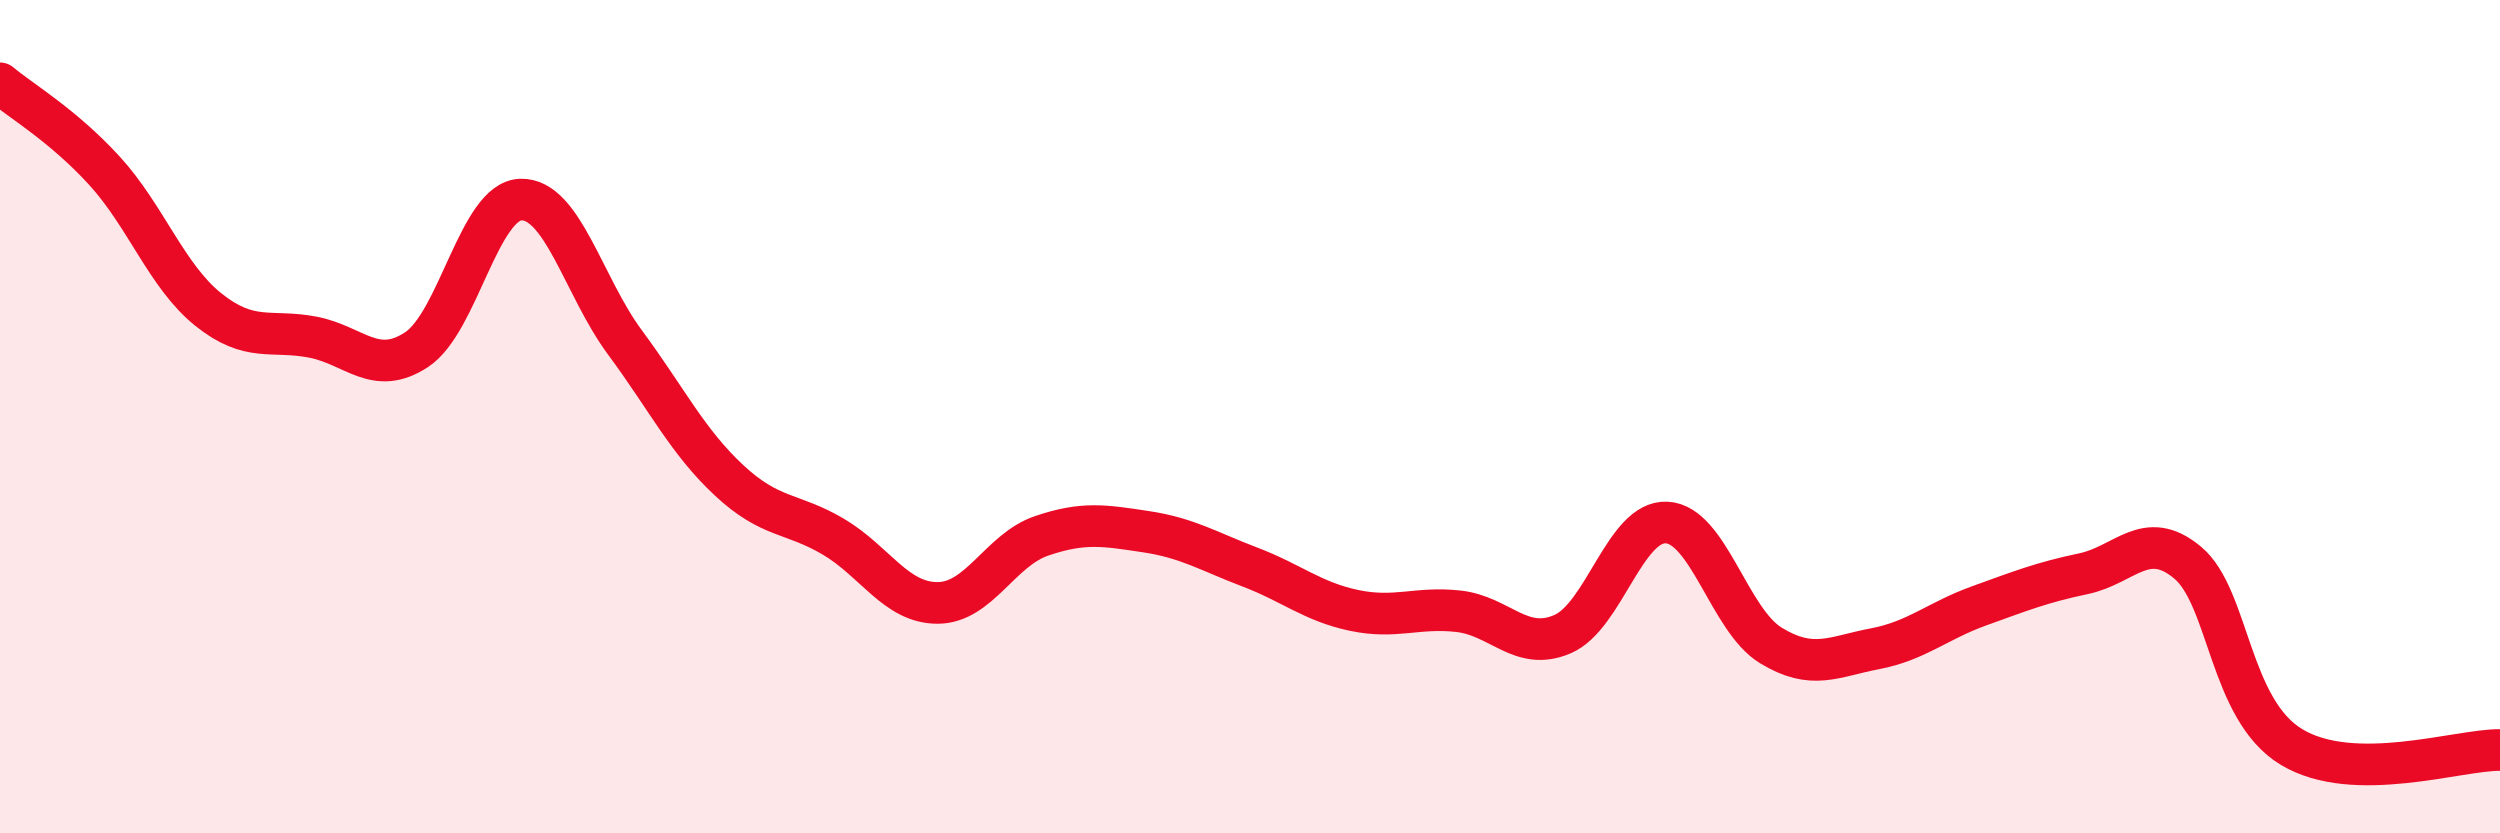 
    <svg width="60" height="20" viewBox="0 0 60 20" xmlns="http://www.w3.org/2000/svg">
      <path
        d="M 0,2 C 0.5,2.42 1.5,3 2.5,4.09 C 3.5,5.18 4,6.63 5,7.43 C 6,8.23 6.5,7.9 7.5,8.09 C 8.5,8.28 9,9.05 10,8.39 C 11,7.73 11.5,4.82 12.5,4.79 C 13.5,4.76 14,6.87 15,8.22 C 16,9.57 16.5,10.6 17.5,11.53 C 18.5,12.46 19,12.29 20,12.88 C 21,13.47 21.5,14.47 22.5,14.47 C 23.5,14.47 24,13.2 25,12.86 C 26,12.52 26.5,12.61 27.5,12.76 C 28.5,12.91 29,13.23 30,13.61 C 31,13.99 31.5,14.44 32.5,14.65 C 33.5,14.86 34,14.56 35,14.67 C 36,14.78 36.5,15.65 37.5,15.22 C 38.5,14.79 39,12.49 40,12.54 C 41,12.59 41.5,14.88 42.5,15.49 C 43.5,16.1 44,15.76 45,15.57 C 46,15.38 46.5,14.9 47.5,14.54 C 48.5,14.18 49,13.98 50,13.77 C 51,13.56 51.5,12.67 52.5,13.5 C 53.5,14.33 53.5,17.03 55,17.93 C 56.5,18.83 59,17.99 60,18L60 20L0 20Z"
        fill="#EB0A25"
        opacity="0.1"
        stroke-linecap="round"
        stroke-linejoin="round"
      />
      <path
        d="M 0,2 C 0.5,2.42 1.5,3 2.5,4.09 C 3.5,5.18 4,6.63 5,7.43 C 6,8.23 6.5,7.9 7.5,8.09 C 8.5,8.28 9,9.05 10,8.39 C 11,7.73 11.5,4.82 12.5,4.79 C 13.5,4.76 14,6.87 15,8.22 C 16,9.57 16.5,10.6 17.5,11.53 C 18.5,12.46 19,12.29 20,12.88 C 21,13.47 21.5,14.47 22.5,14.47 C 23.5,14.47 24,13.2 25,12.86 C 26,12.52 26.5,12.61 27.5,12.76 C 28.5,12.91 29,13.23 30,13.61 C 31,13.99 31.5,14.44 32.5,14.65 C 33.5,14.86 34,14.56 35,14.67 C 36,14.78 36.5,15.65 37.5,15.22 C 38.5,14.79 39,12.49 40,12.54 C 41,12.59 41.5,14.88 42.5,15.49 C 43.5,16.1 44,15.76 45,15.57 C 46,15.38 46.5,14.9 47.5,14.54 C 48.5,14.18 49,13.98 50,13.77 C 51,13.56 51.5,12.67 52.5,13.5 C 53.5,14.33 53.5,17.03 55,17.93 C 56.5,18.83 59,17.99 60,18"
        stroke="#EB0A25"
        stroke-width="1"
        fill="none"
        stroke-linecap="round"
        stroke-linejoin="round"
      />
    </svg>
  
